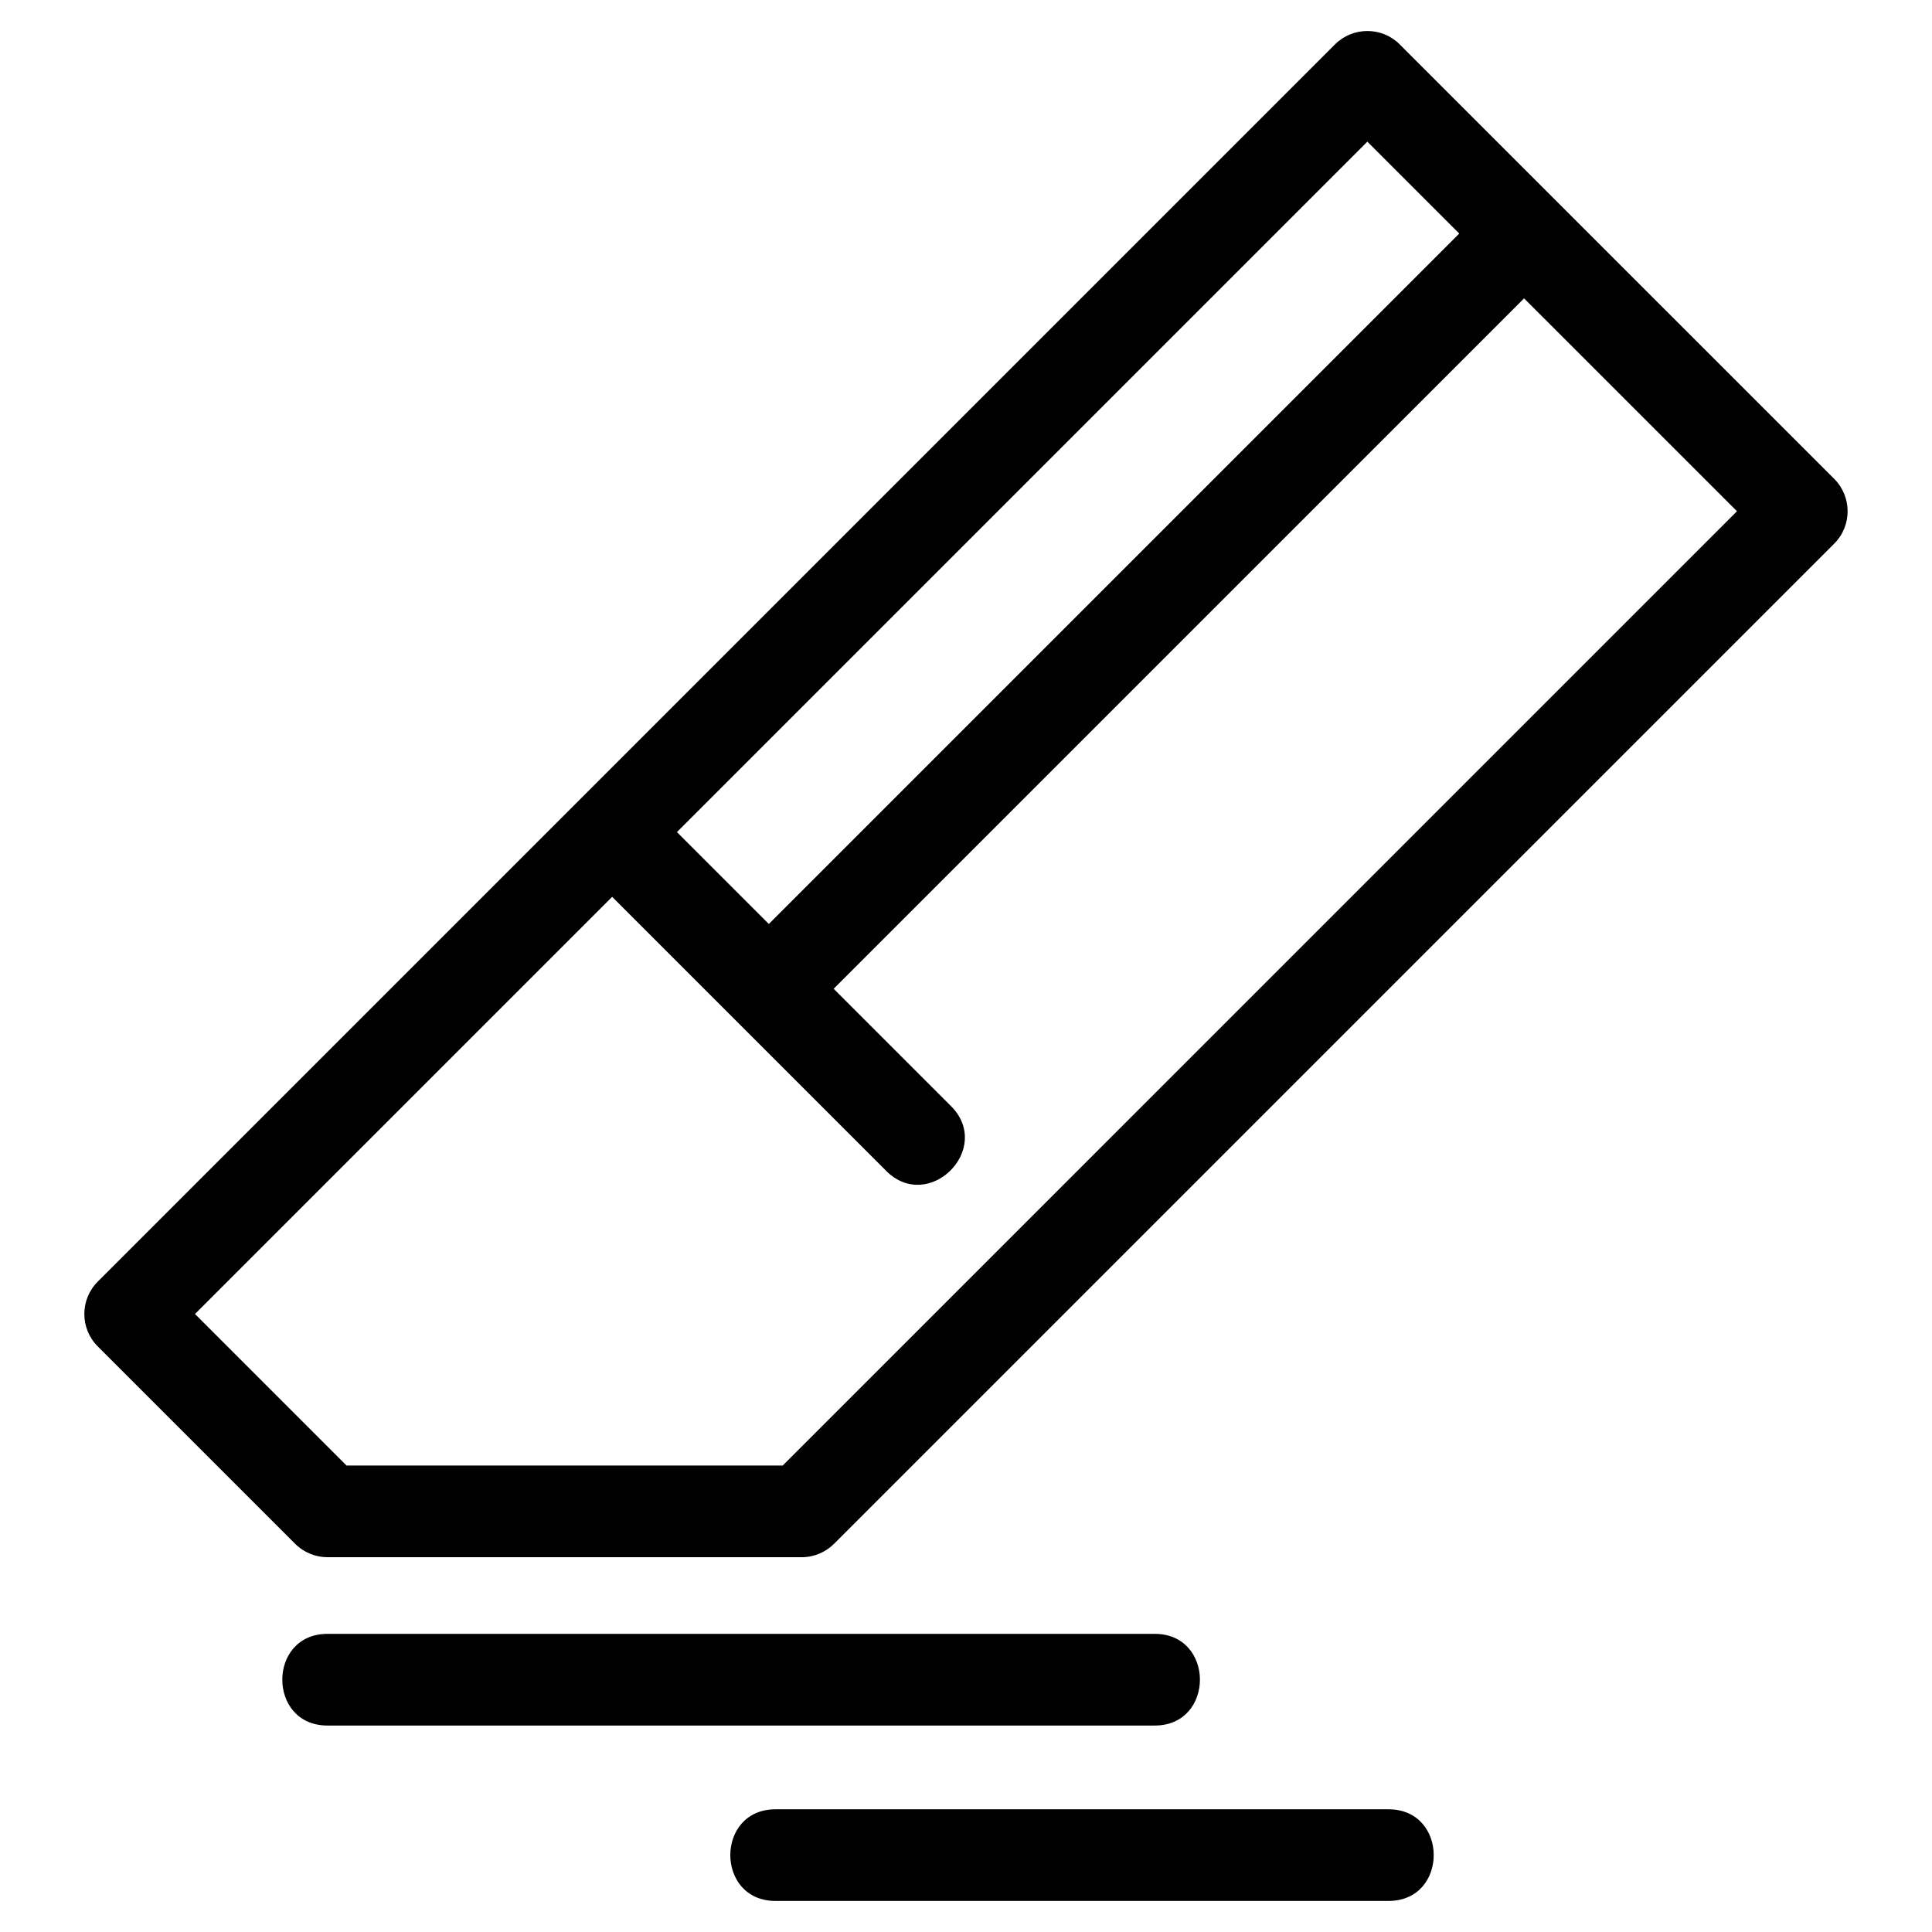 <?xml version="1.0" encoding="UTF-8"?>
<!-- Uploaded to: ICON Repo, www.iconrepo.com, Generator: ICON Repo Mixer Tools -->
<svg fill="#000000" width="800px" height="800px" version="1.1" viewBox="144 144 512 512" xmlns="http://www.w3.org/2000/svg">
 <path d="m604.32 279.49-56.422-56.418-182.97 182.96 31.09 31.09c11.293 11.293-5.879 28.473-17.172 17.172l-72.621-72.621-110.55 110.55 40.16 40.16h115.59l252.9-252.91zm-254.8 368.28c-15.977 0-15.977-24.289 0-24.289h162.45c15.973 0 15.973 24.289 0 24.289zm-118.73-46.484c-15.973 0-15.973-24.297 0-24.297h219.22c15.977 0 15.977 24.297 0 24.297zm299.93-395.39-24.355-24.355-182.97 182.97 24.355 24.355zm-15.77-50.117 115.13 115.12c4.742 4.742 4.742 12.438 0 17.18l-265.04 265.04c-2.203 2.195-5.238 3.559-8.594 3.559h-125.65c-3.106 0-6.219-1.191-8.586-3.559l-52.305-52.305c-4.742-4.742-4.742-12.43 0-17.172l327.87-327.87c4.742-4.742 12.438-4.742 17.18 0z"/>
</svg>